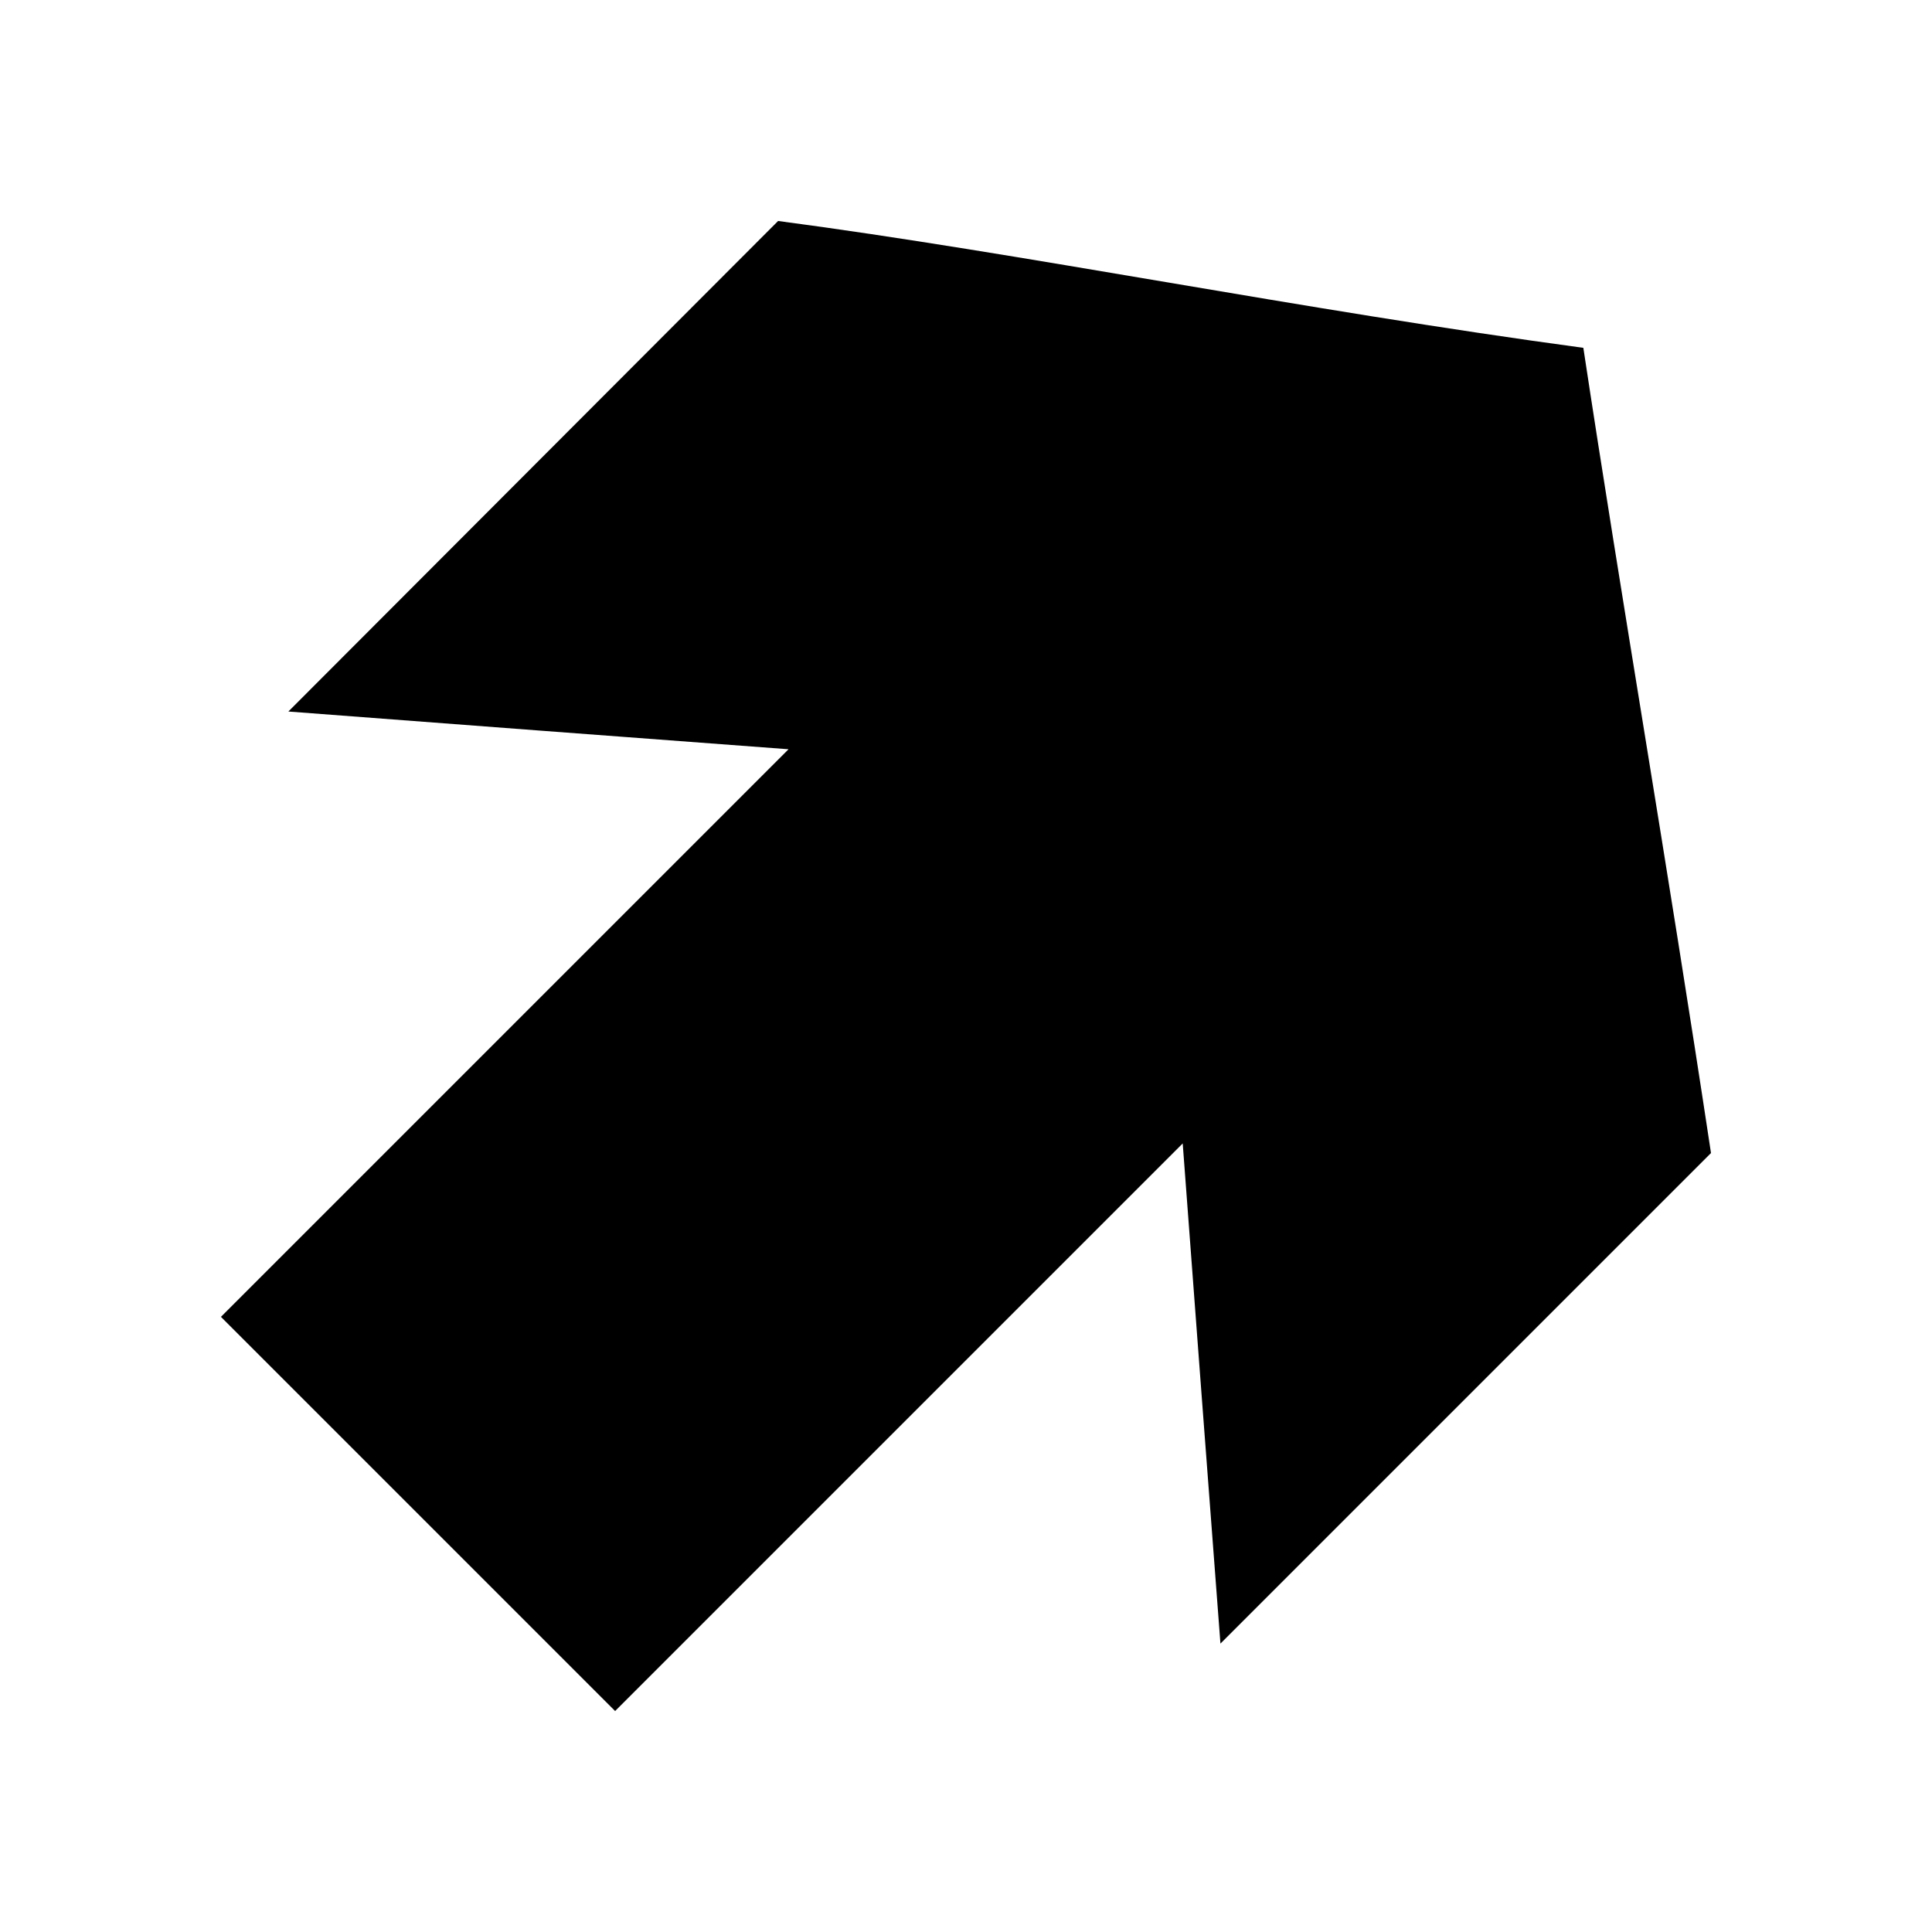 <?xml version="1.0" encoding="UTF-8"?>
<!-- The Best Svg Icon site in the world: iconSvg.co, Visit us! https://iconsvg.co -->
<svg fill="#000000" width="800px" height="800px" version="1.1" viewBox="144 144 512 512" xmlns="http://www.w3.org/2000/svg">
 <path d="m350.21 202.56-129.79 130c44.184 3.379 88.359 6.695 132.55 10l-150.42 150.42 104.46 104.46c50.125-50.145 100.29-100.27 150.42-150.42 3.301 44.207 6.637 88.348 10 132.55l130-130c-11.566-76.539-23.691-146.46-33.828-213.39-74.75-10.105-149.2-25.152-213.39-33.617z"/>
</svg>